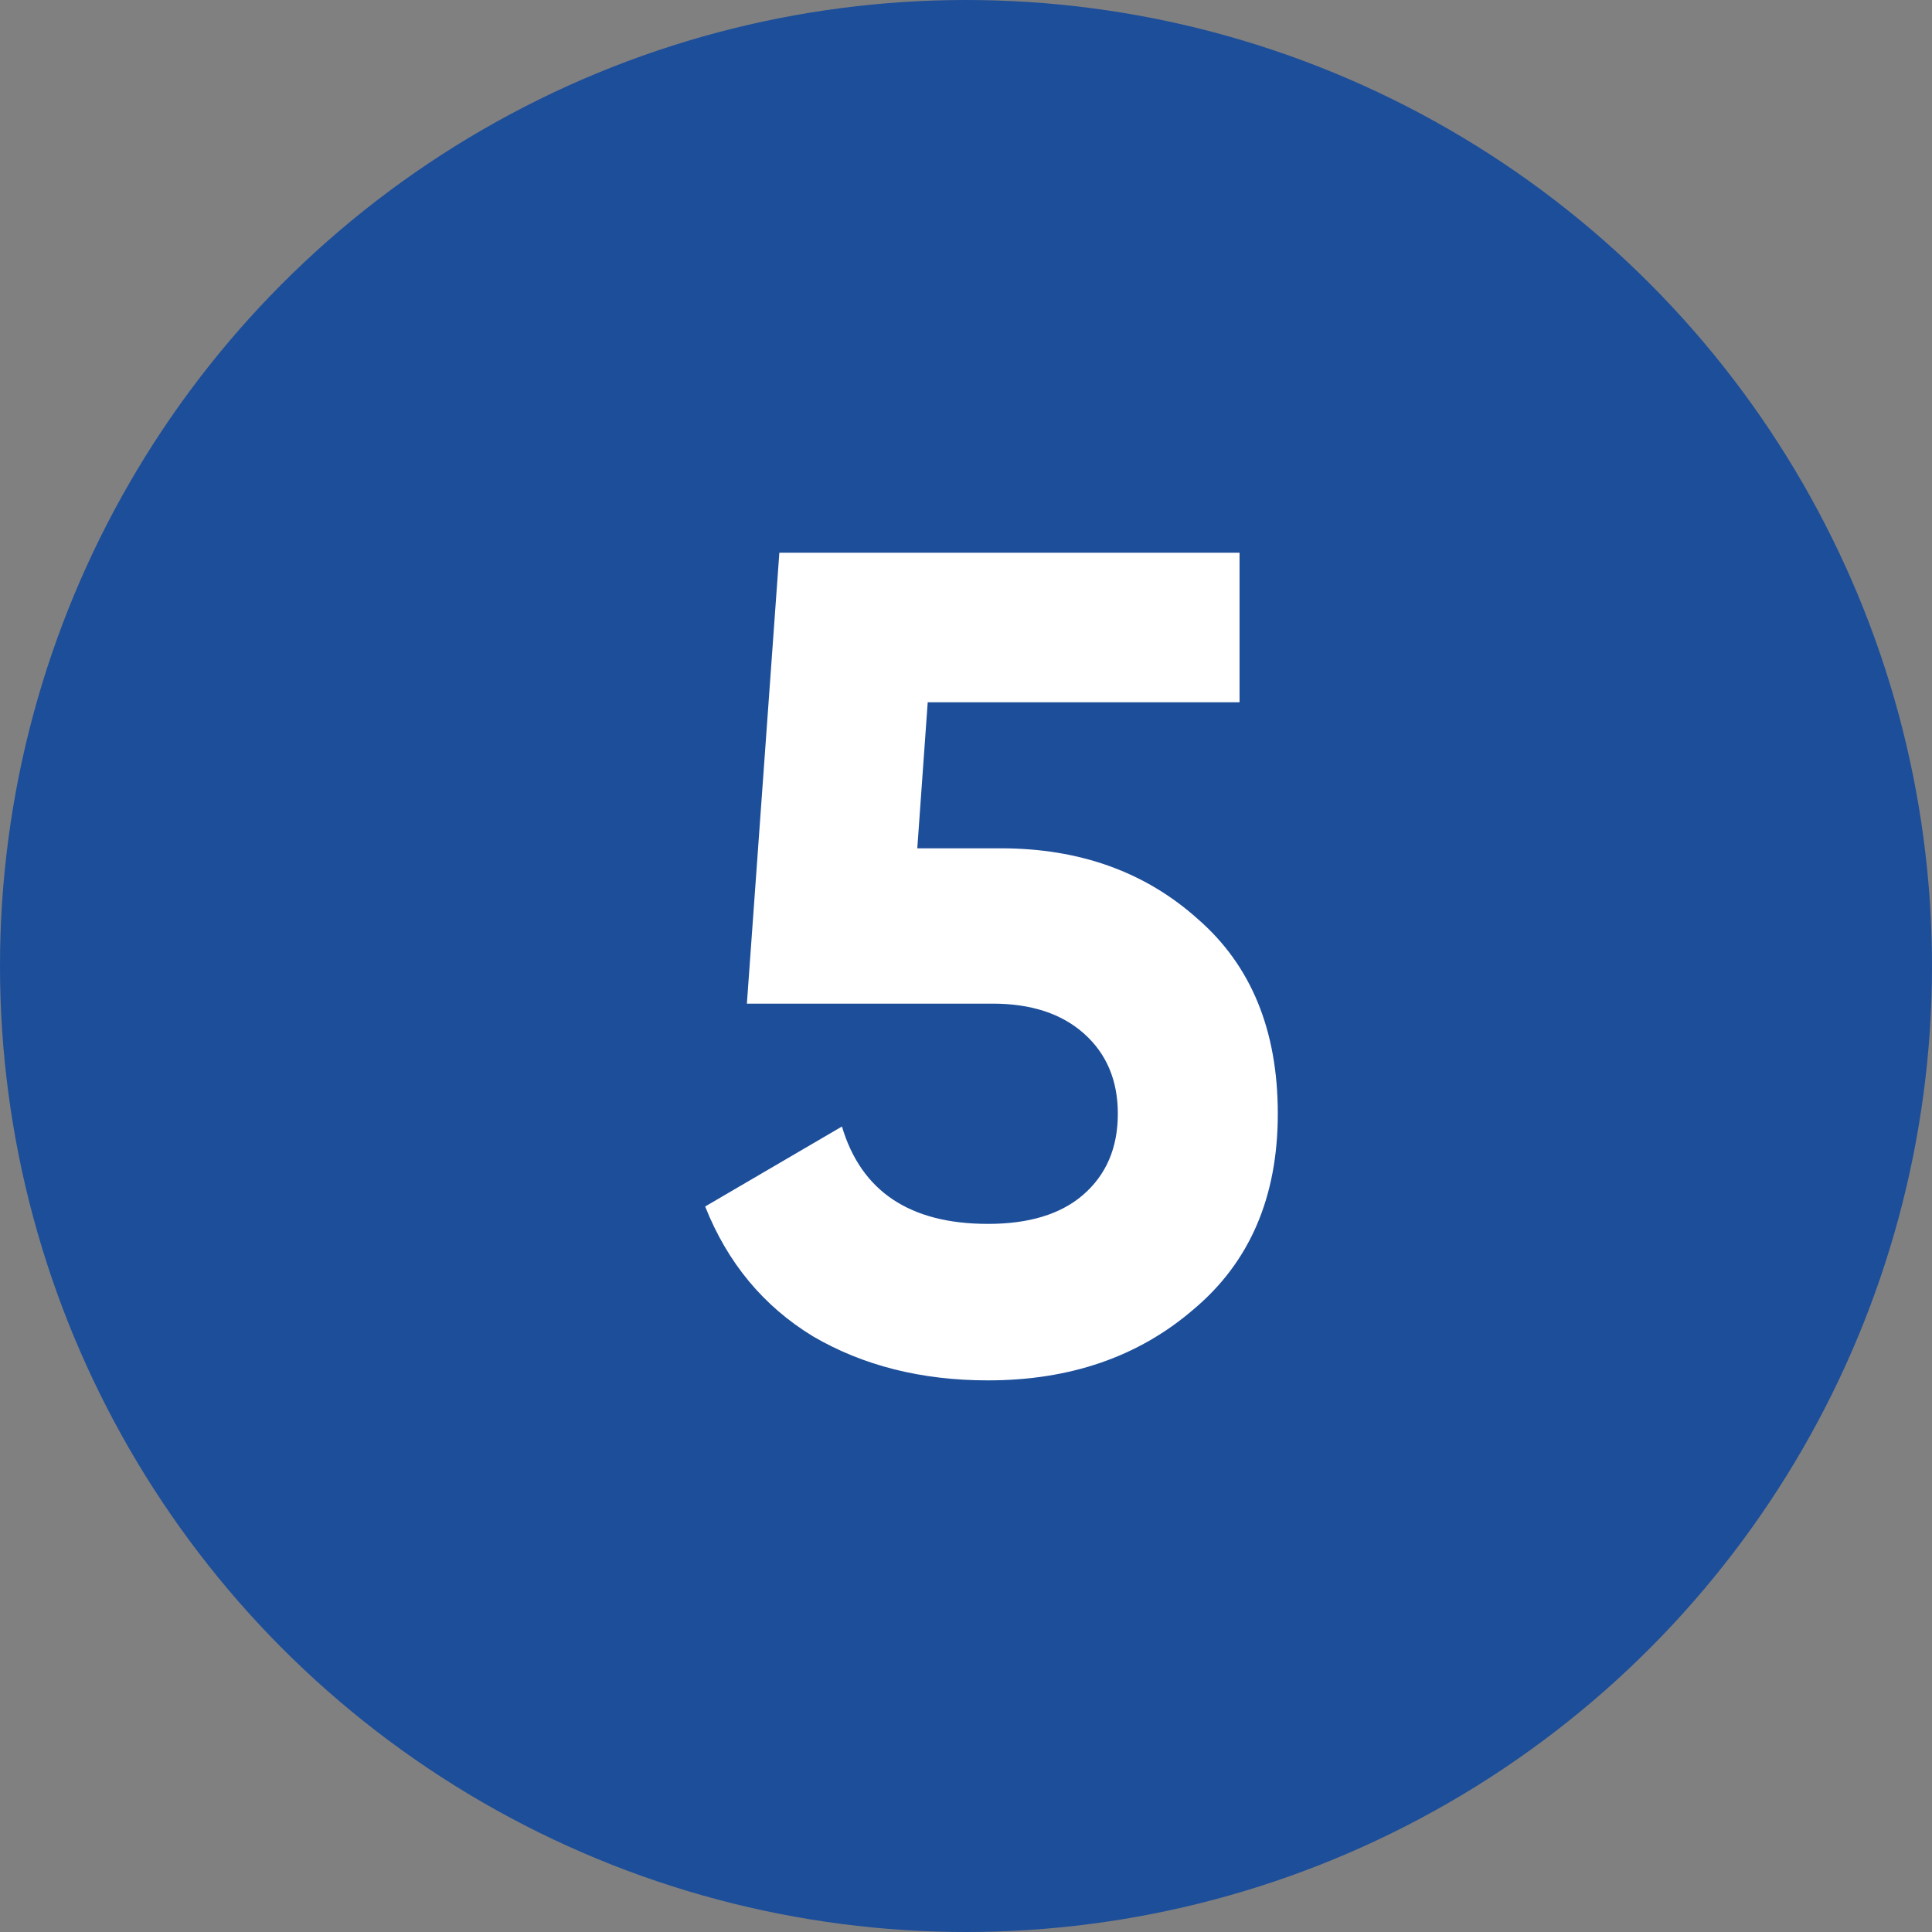 <?xml version="1.0" encoding="UTF-8"?> <svg xmlns="http://www.w3.org/2000/svg" width="160" height="160" viewBox="0 0 160 160" fill="none"><rect x="0" y="0" width="160" height="160" fill="#808080" stroke="none"/> <circle cx="80" cy="80" r="80" fill="#1D4E9A"></circle> <path d="M75.966 70.253H82.878C89.406 70.253 94.846 72.205 99.198 76.109C103.614 79.949 105.822 85.325 105.822 92.237C105.822 99.149 103.486 104.557 98.814 108.461C94.27 112.365 88.606 114.317 81.822 114.317C76.318 114.317 71.486 113.101 67.326 110.669C63.23 108.173 60.254 104.589 58.398 99.917L69.726 93.293C71.326 98.669 75.358 101.357 81.822 101.357C85.214 101.357 87.838 100.557 89.694 98.957C91.614 97.293 92.574 95.053 92.574 92.237C92.574 89.485 91.646 87.277 89.79 85.613C87.934 83.949 85.406 83.117 82.206 83.117H61.854L64.542 45.773H102.654V58.157H76.83L75.966 70.253Z" fill="white"></path> </svg> 